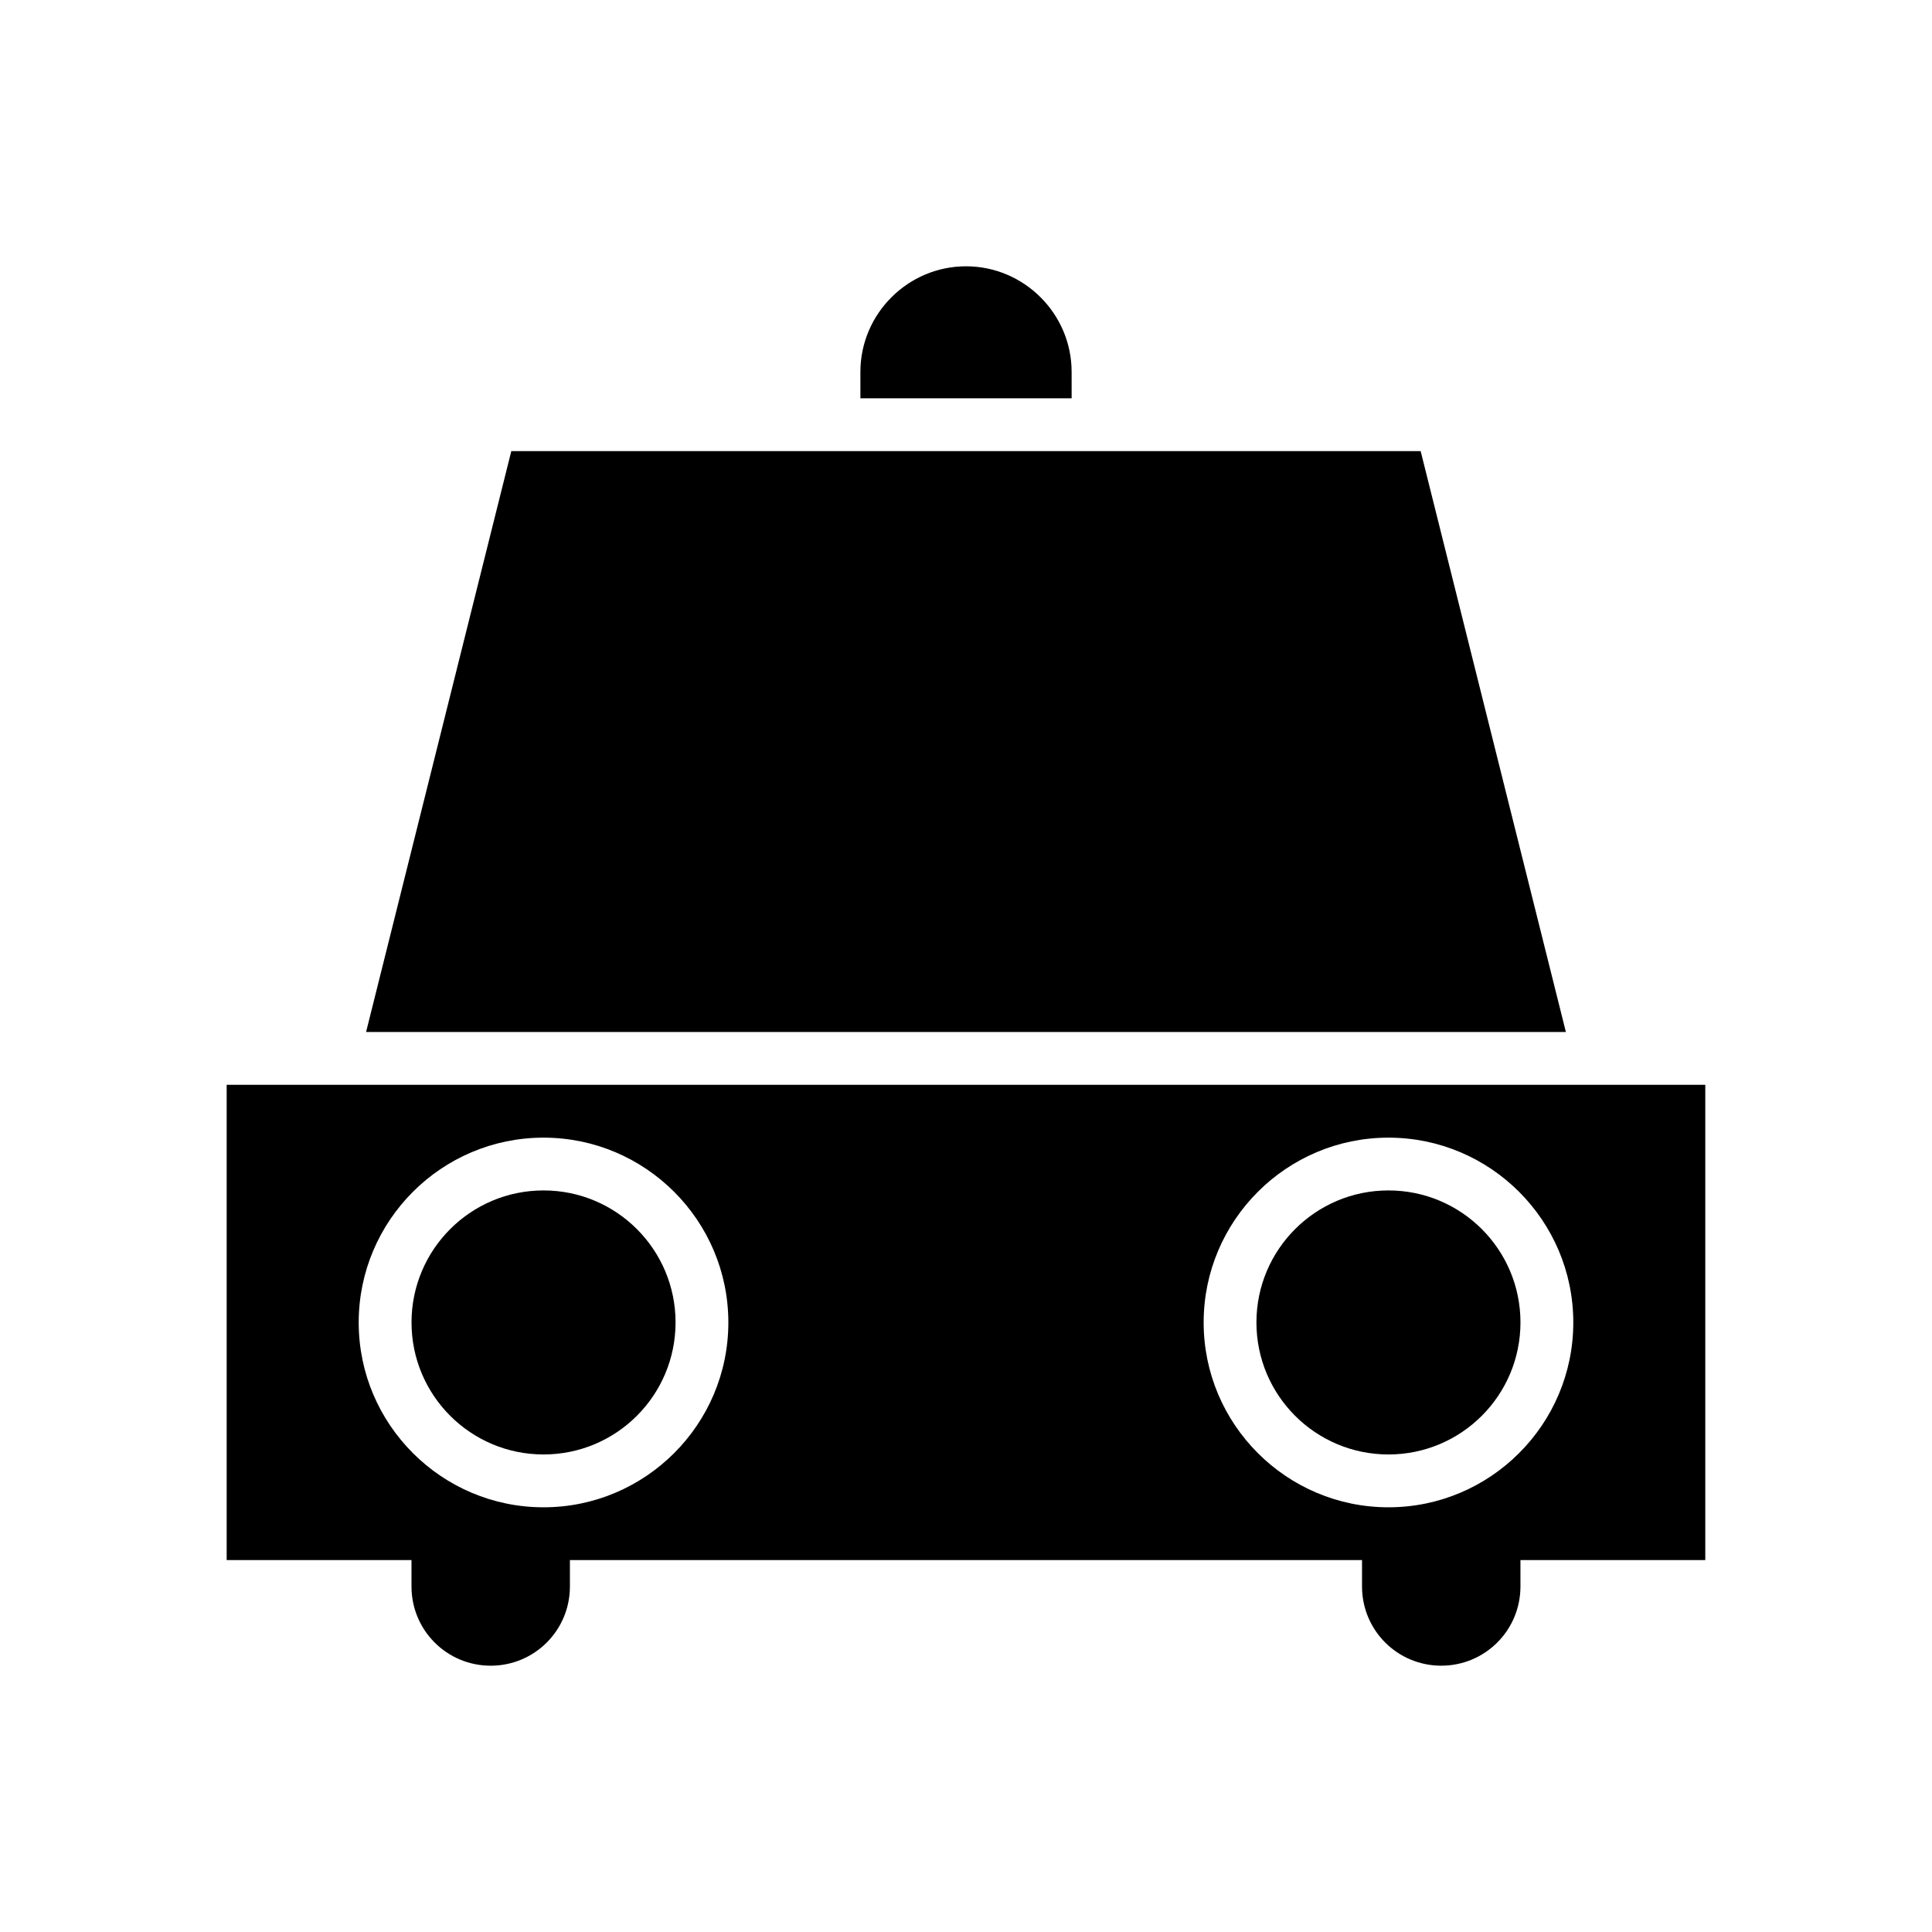 <?xml version="1.0" encoding="UTF-8"?>
<!-- Uploaded to: ICON Repo, www.svgrepo.com, Generator: ICON Repo Mixer Tools -->
<svg fill="#000000" width="800px" height="800px" version="1.1" viewBox="144 144 512 512" xmlns="http://www.w3.org/2000/svg">
 <g>
  <path d="m323.03 494.46c0 19.324-15.664 34.988-34.988 34.988-19.32 0-34.984-15.664-34.984-34.988 0-19.32 15.664-34.984 34.984-34.984 19.324 0 34.988 15.664 34.988 34.984"/>
  <path d="m520.49 263.55h-240.99l-38.484 153.94h317.96z"/>
  <path d="m567.93 431.49h-363.86v125.95h48.98v6.996c0 11.617 9.375 20.992 20.992 20.992s20.992-9.375 20.992-20.992v-6.996l6.996-0.004h202.92v6.996c0 11.617 9.375 20.992 20.992 20.992 11.617 0 20.992-9.375 20.992-20.992v-6.996h48.984v-125.95zm-279.89 111.96c-27.012 0-48.98-21.973-48.98-48.98 0-27.012 21.973-48.98 48.98-48.98 27.012 0 48.98 21.973 48.98 48.98 0.004 27.008-21.969 48.98-48.98 48.98zm223.92 0c-27.012 0-48.98-21.973-48.98-48.98 0-27.012 21.973-48.98 48.98-48.98 27.012 0 48.98 21.973 48.98 48.98 0 27.008-21.973 48.98-48.98 48.98z"/>
  <path d="m546.94 494.46c0 19.324-15.664 34.988-34.984 34.988-19.324 0-34.988-15.664-34.988-34.988 0-19.32 15.664-34.984 34.988-34.984 19.32 0 34.984 15.664 34.984 34.984"/>
  <path d="m427.99 242.56c0-15.395-12.594-27.988-27.988-27.988s-27.988 12.594-27.988 27.988v6.996h55.98z"/>
 </g>
</svg>